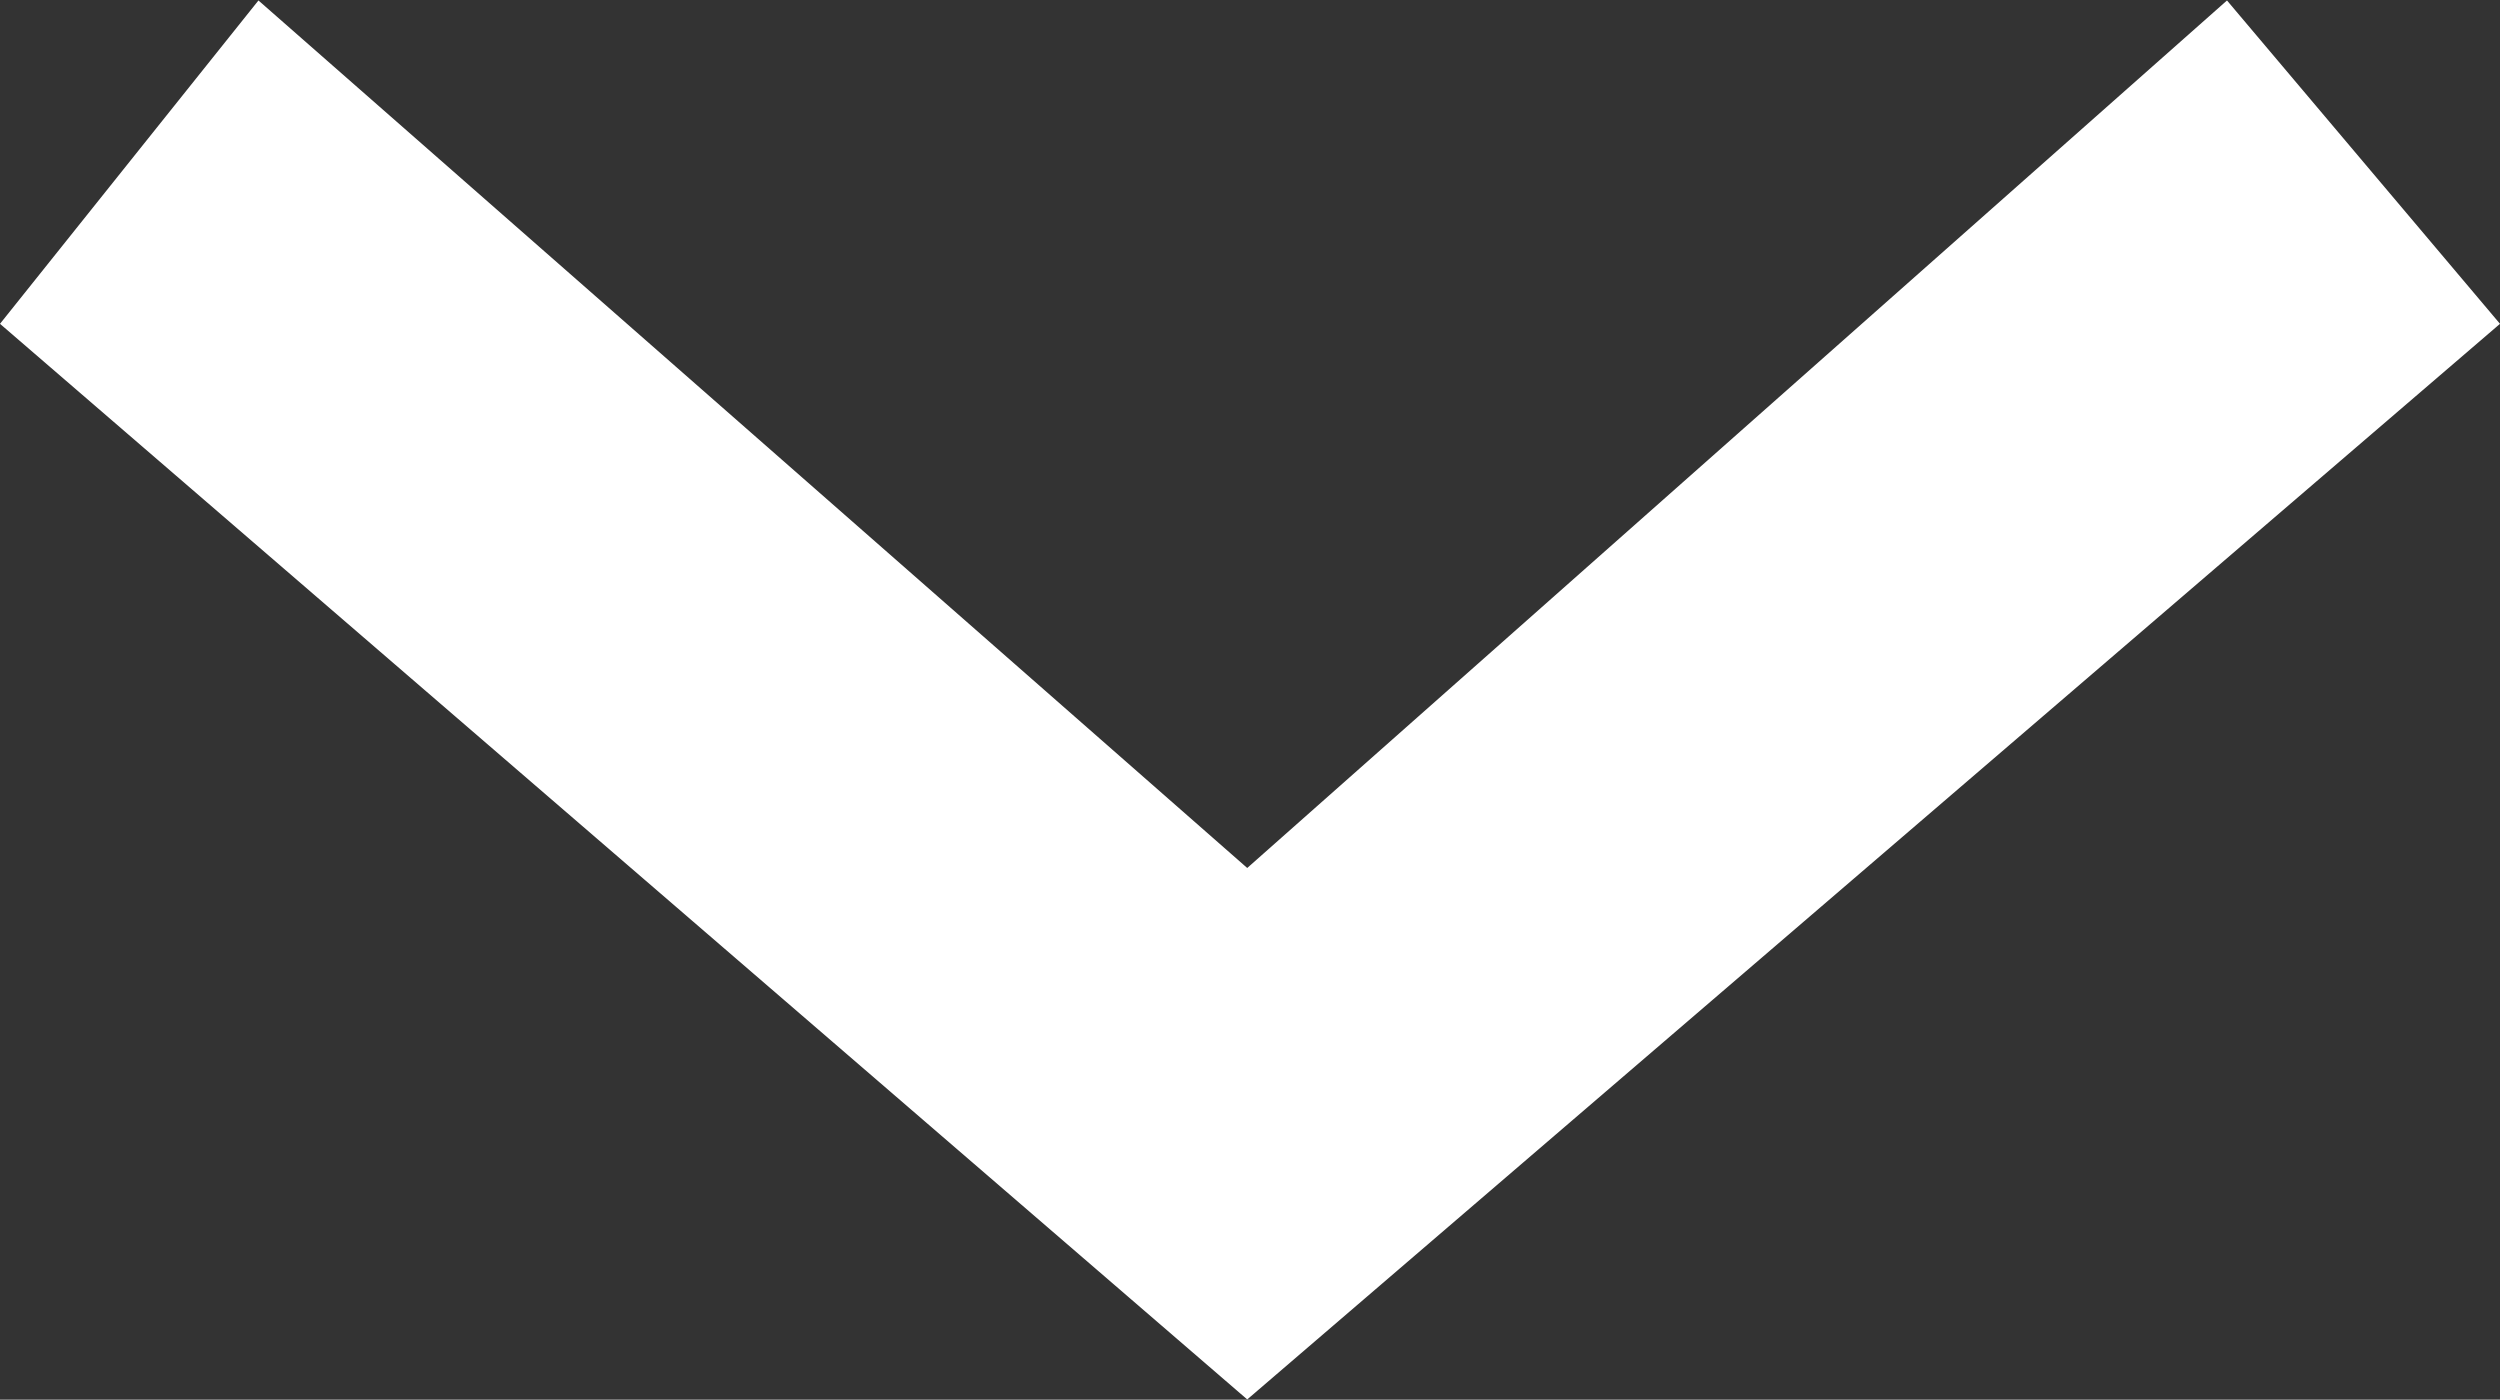 <svg xmlns="http://www.w3.org/2000/svg" width="10.824" height="6.06" viewBox="0 0 10.824 6.06">
  <rect x="0" y="0" width="10.824" height="6.06" fill="#333333" stroke="none"/>
  <g id="Group_47" data-name="Group 47" transform="translate(9474.162 -599.175) rotate(90)">
    <g id="Group_46" data-name="Group 46">
      <path id="Path_151" data-name="Path 151" d="M605.234,9468.762l-4.657,5.4-1.4-1.119,3.756-4.281h0l-3.756-4.242,1.4-1.182Z" fill="#fff"/>
    </g>
  </g>
</svg>
